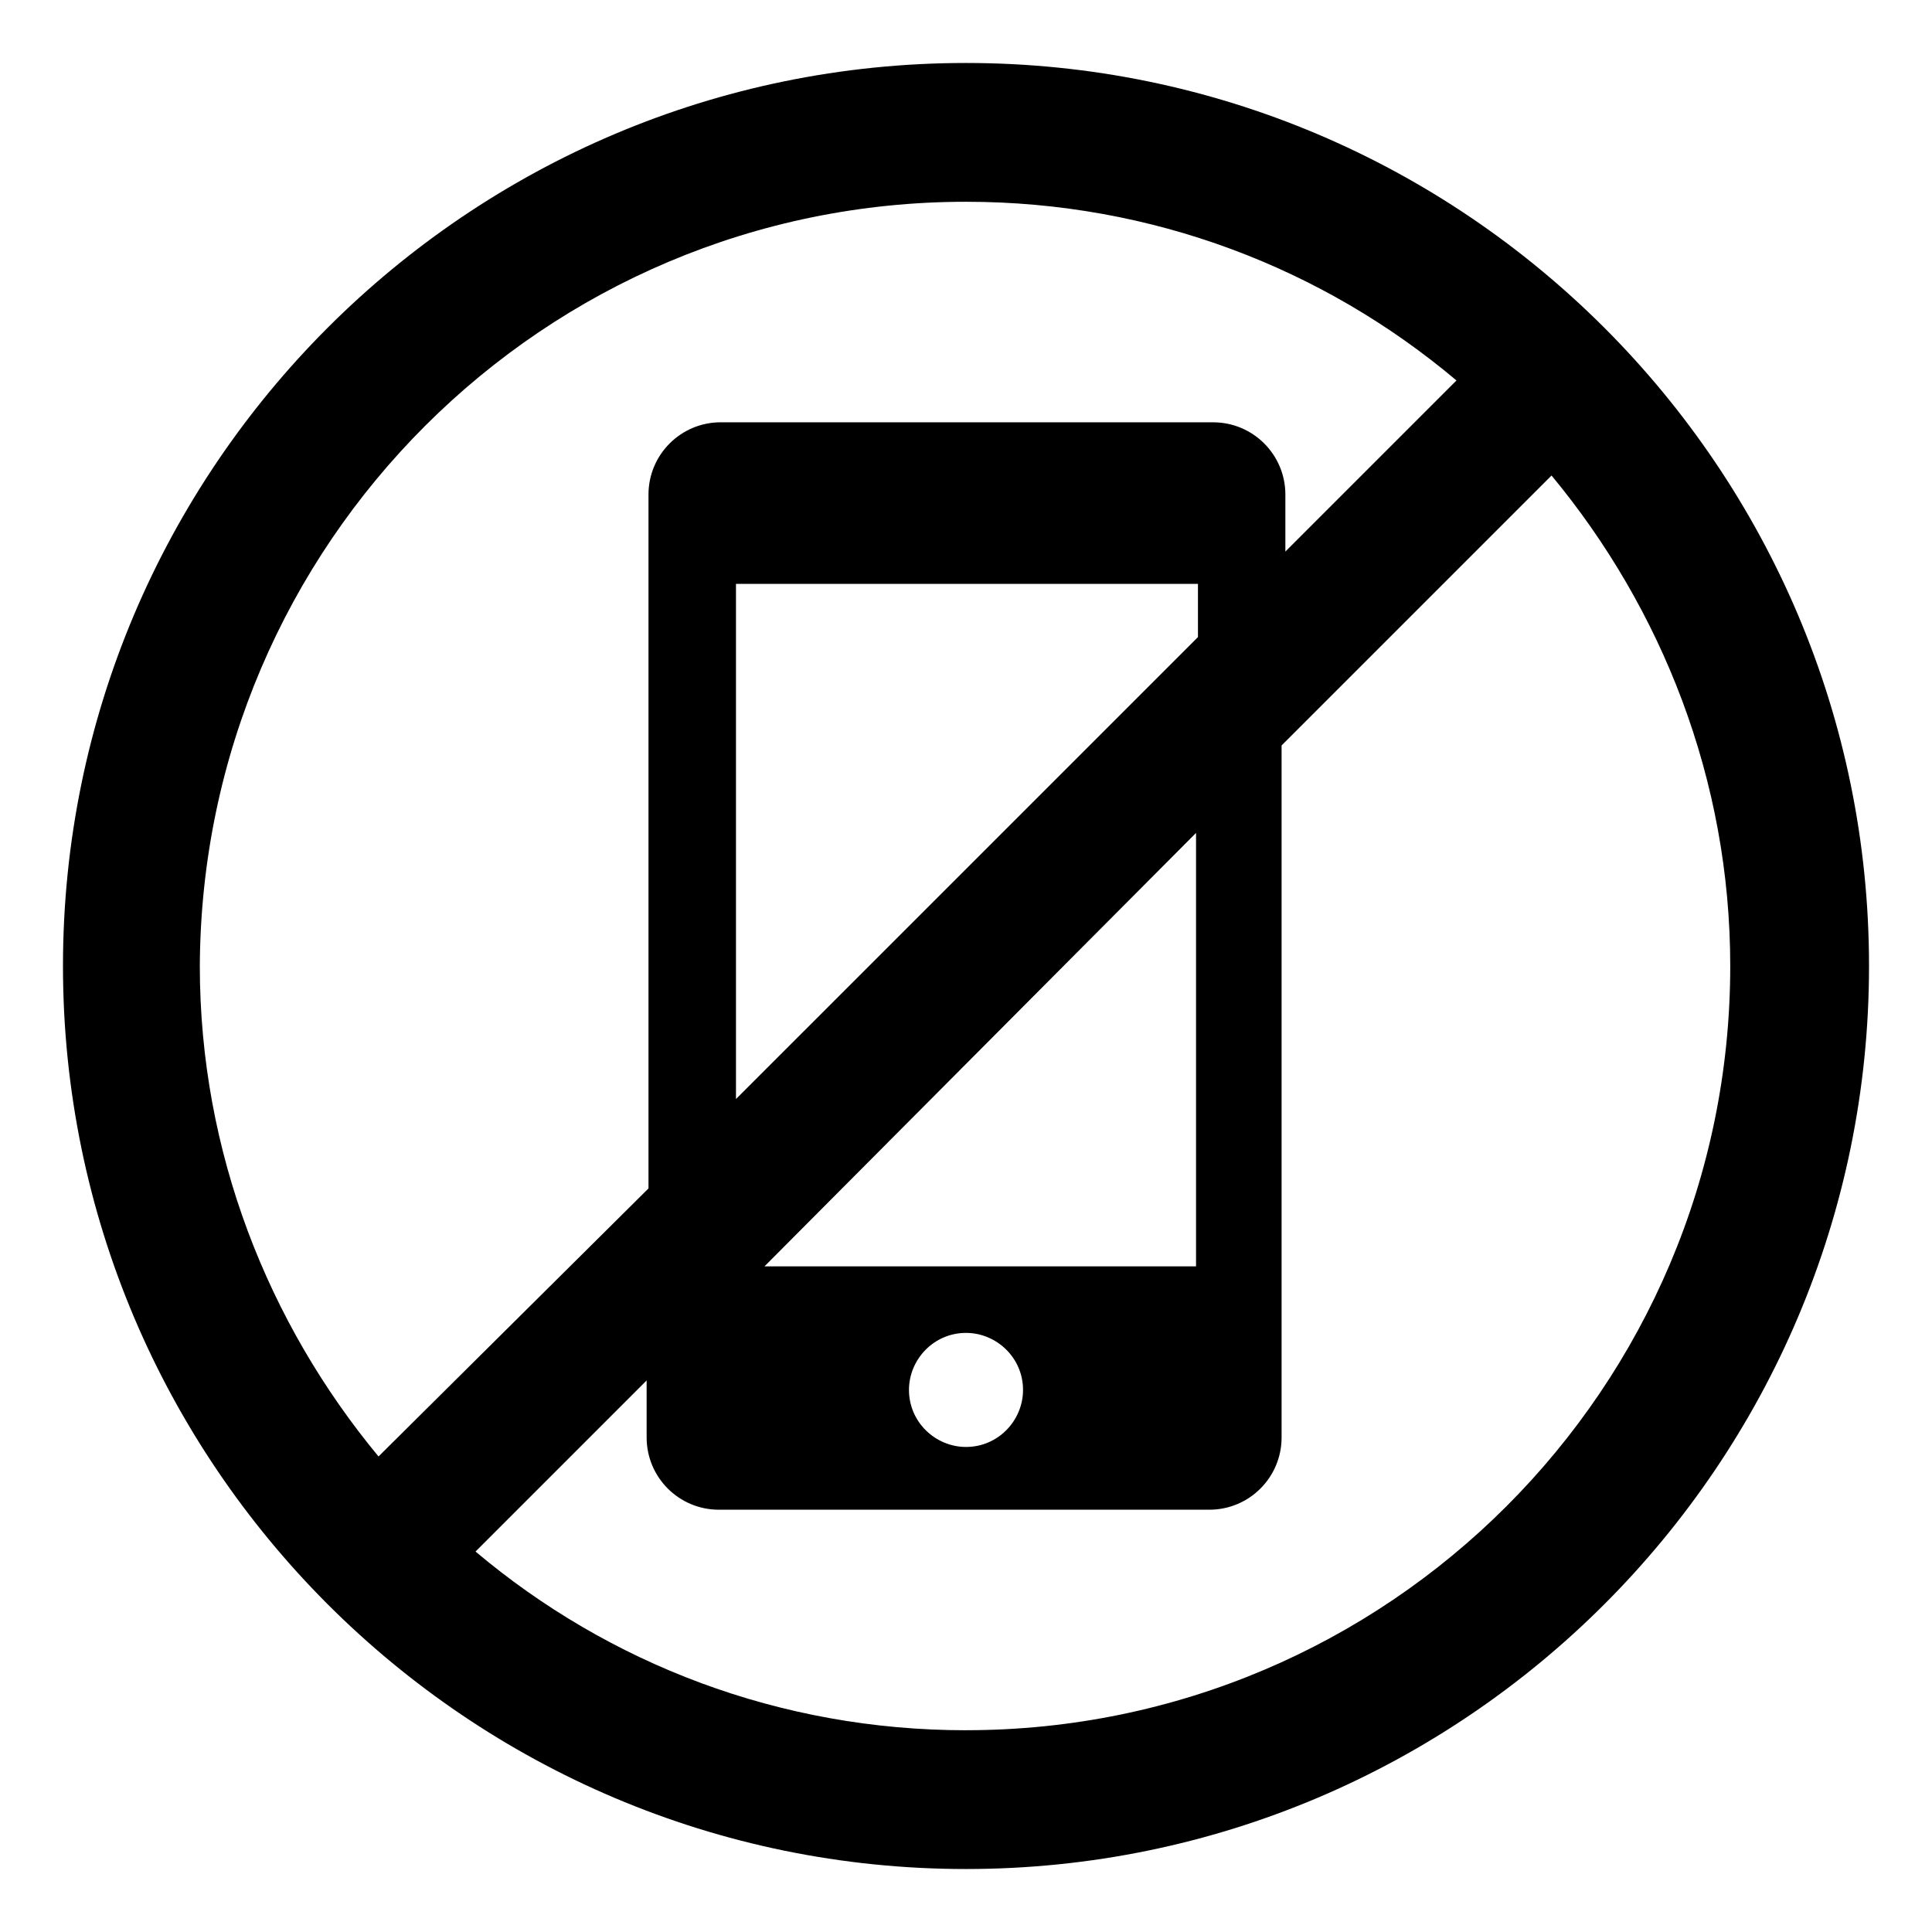 <?xml version="1.0" encoding="UTF-8"?>
<!-- Uploaded to: SVG Repo, www.svgrepo.com, Generator: SVG Repo Mixer Tools -->
<svg fill="#000000" width="800px" height="800px" version="1.1" viewBox="144 144 512 512" xmlns="http://www.w3.org/2000/svg">
 <path d="m400 160.69c-132 0-239.31 107.31-239.31 239.31 0 132 107.31 239.31 239.31 239.31 132 0 239.31-107.31 239.31-239.31 0-132-107.31-239.31-239.31-239.31zm0 36.781c49.375 0 94.715 17.633 129.98 47.359l-45.344 45.344v-15.113c0-10.578-8.566-19.145-19.145-19.145l-130.49-0.004c-10.578 0-19.145 8.566-19.145 19.145v183.89l-71.543 71.035c-29.223-35.266-47.359-80.609-47.359-129.98 0.508-111.84 91.191-202.53 203.04-202.53zm-53.406 282.13 114.37-114.87v114.87zm68.52 32.746c0 8.062-6.551 15.113-15.113 15.113-8.062 0-15.113-6.551-15.113-15.113 0-8.062 6.551-15.113 15.113-15.113 8.059 0 15.113 6.551 15.113 15.113zm-76.074-77.082v-136.53h122.43v14.105zm60.961 167.27c-49.375 0-94.715-17.633-129.98-47.359l45.344-45.344v15.113c0 10.578 8.566 19.145 19.145 19.145h129.98c10.578 0 19.145-8.566 19.145-19.145v-183.39l71.539-71.539c29.223 35.266 47.359 80.609 47.359 129.98 0 111.84-90.688 202.53-202.53 202.53z"/>
</svg>